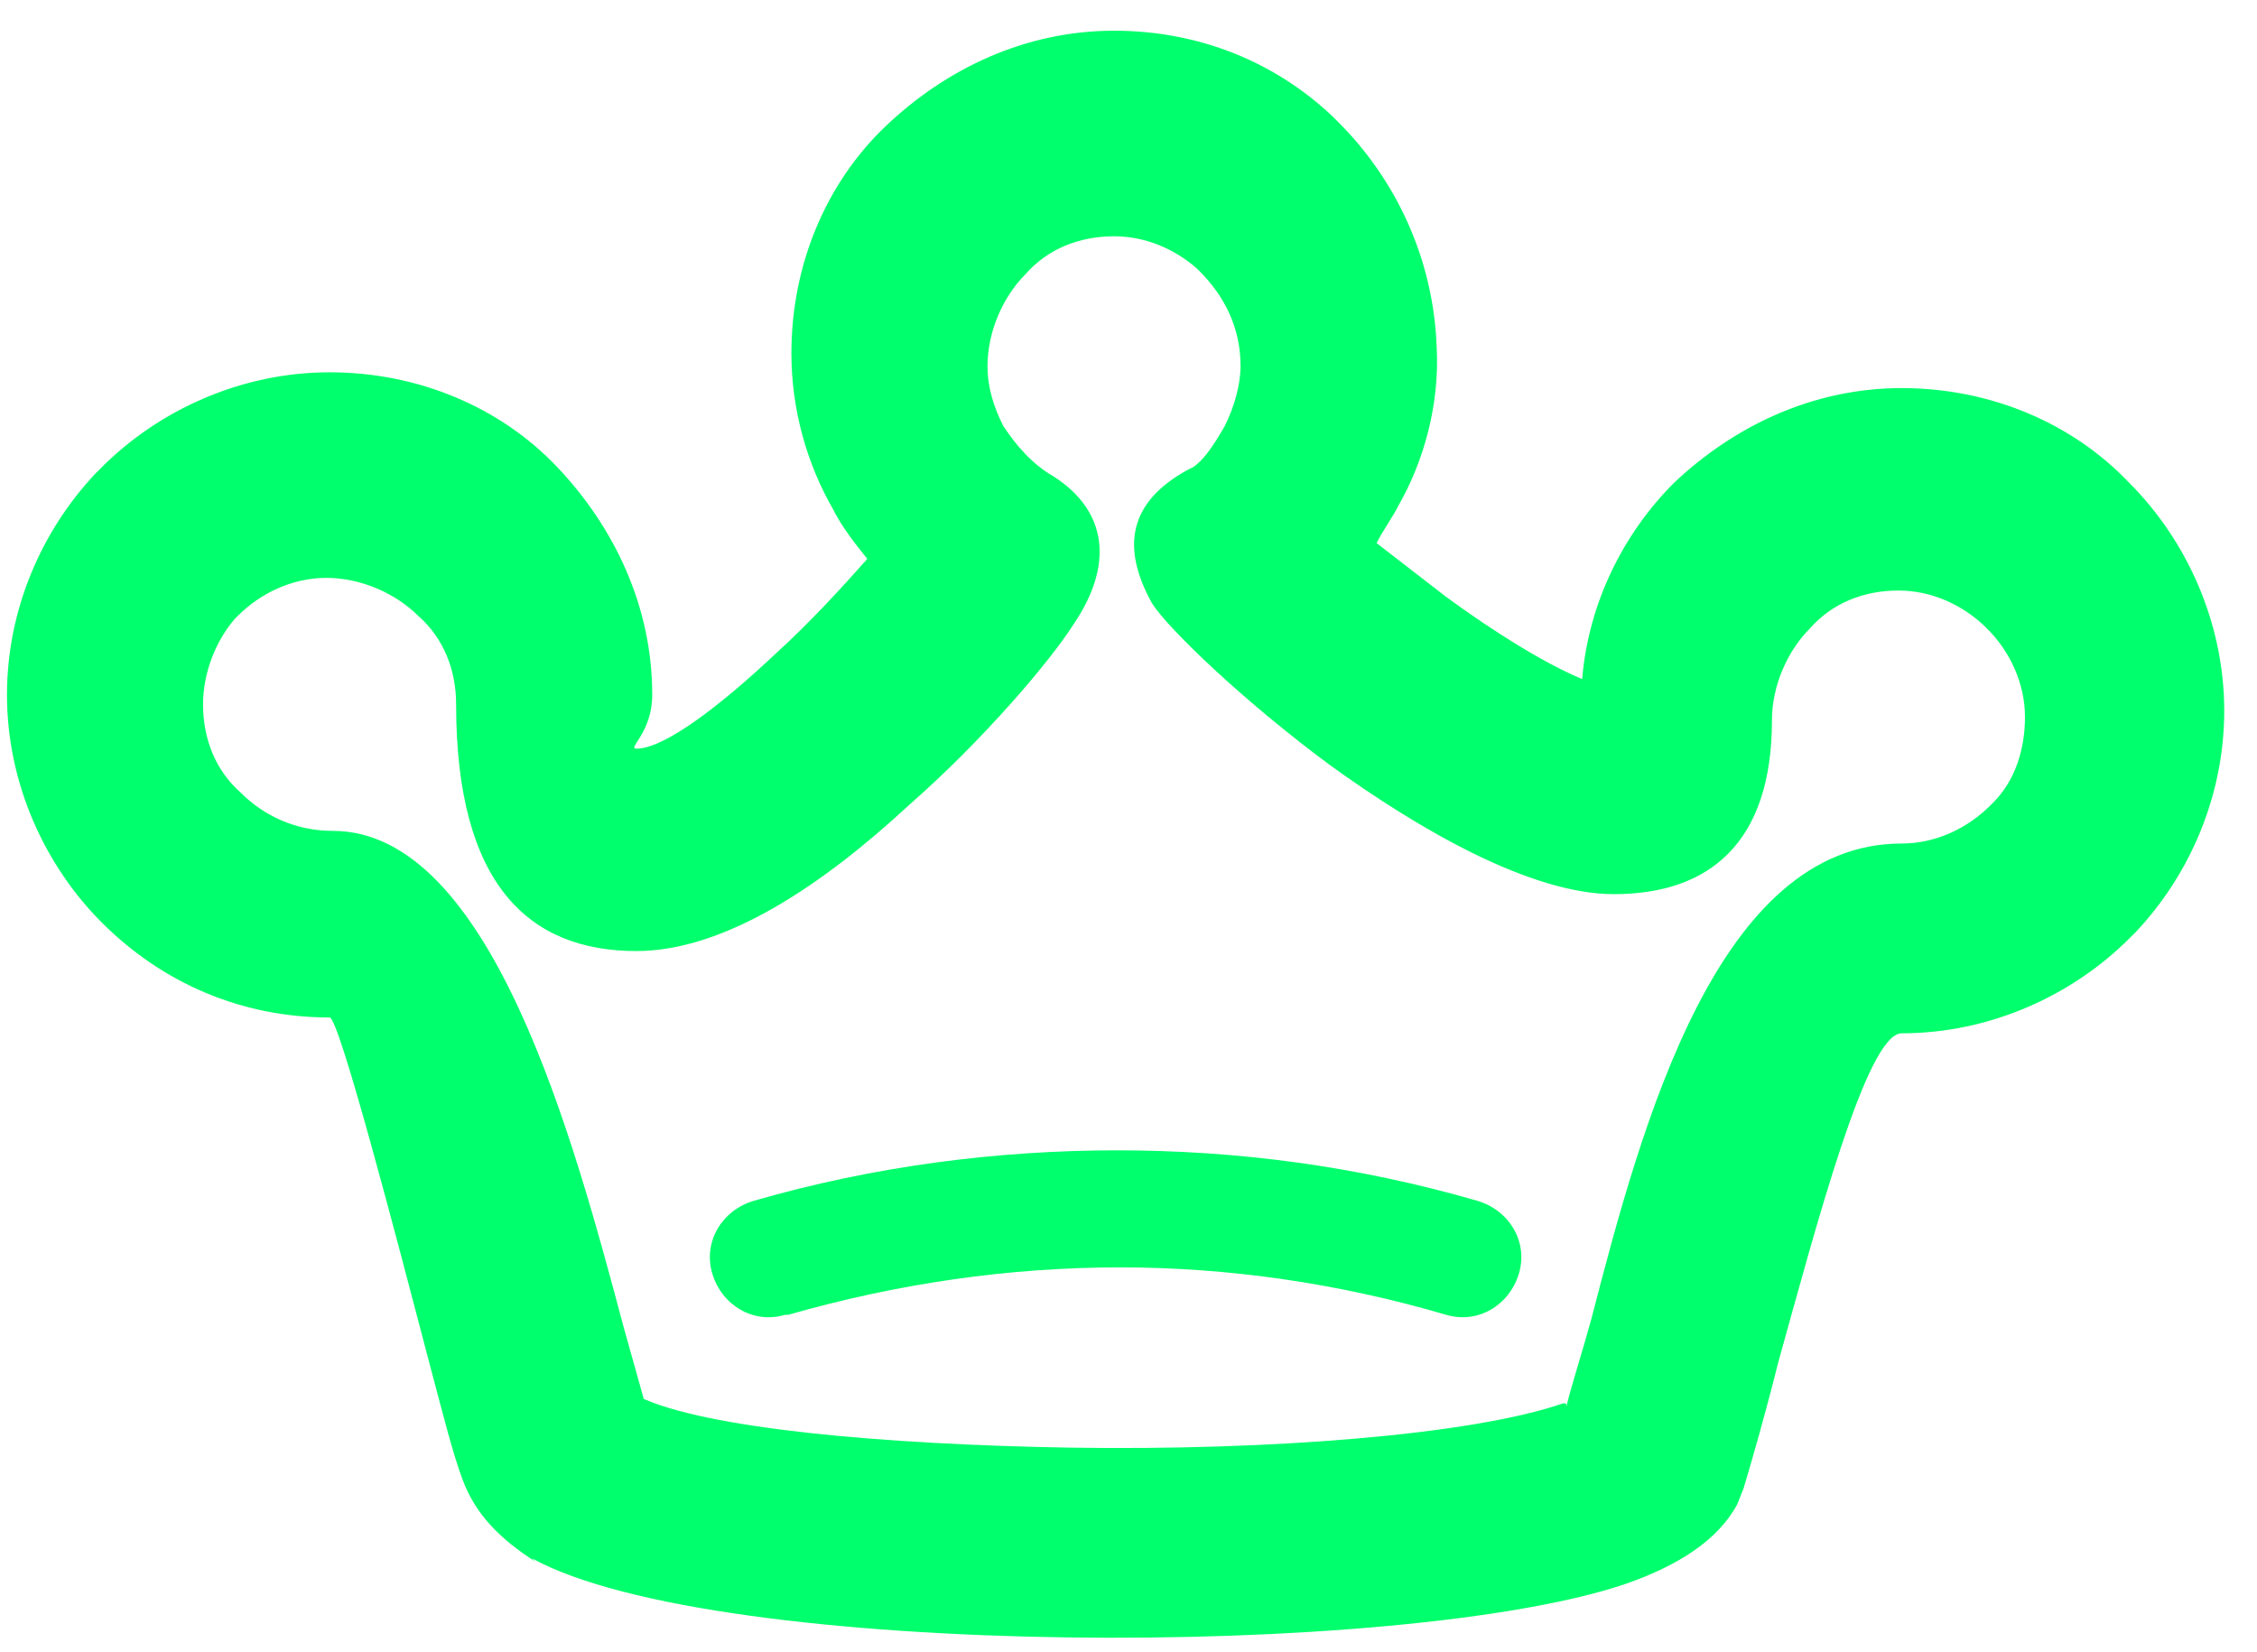 <svg width="56" height="41" viewBox="0 0 56 41" fill="none" xmlns="http://www.w3.org/2000/svg">
<path d="M13.279 38.746C12.416 38.197 11.788 37.569 11.474 36.706C11.238 36.078 11.003 35.136 10.689 33.959C9.826 30.663 8.413 25.247 8.178 25.247C5.98 25.247 4.018 24.384 2.527 22.893C1.114 21.48 0.173 19.44 0.173 17.242C0.173 15.124 1.036 13.162 2.37 11.749L2.527 11.592C3.94 10.179 5.98 9.238 8.178 9.238C10.375 9.238 12.416 10.101 13.828 11.592C15.241 13.083 16.183 15.045 16.183 17.242C16.183 18.184 15.555 18.577 15.79 18.577C16.497 18.577 17.909 17.478 19.243 16.222C20.107 15.438 20.892 14.574 21.519 13.868C21.205 13.476 20.892 13.083 20.656 12.612C20.028 11.514 19.636 10.179 19.636 8.767C19.636 6.569 20.499 4.529 21.99 3.116C23.481 1.703 25.443 0.762 27.641 0.762C29.76 0.762 31.643 1.547 33.056 2.881L33.213 3.038C34.626 4.45 35.567 6.412 35.646 8.61C35.724 10.022 35.332 11.435 34.704 12.534C34.547 12.848 34.312 13.162 34.155 13.476L35.881 14.81C37.058 15.673 38.314 16.458 39.256 16.85C39.413 14.967 40.276 13.24 41.532 11.984C43.023 10.572 44.985 9.63 47.182 9.63C49.38 9.63 51.42 10.493 52.833 11.984C54.245 13.397 55.187 15.438 55.187 17.635C55.187 19.754 54.324 21.716 52.99 23.129L52.833 23.285C51.42 24.698 49.38 25.64 47.182 25.64C46.319 25.64 45.063 30.427 44.122 33.802C43.808 35.057 43.494 36.156 43.258 36.941L43.101 37.334C42.63 38.197 41.689 38.825 40.355 39.295C37.608 40.237 31.957 40.708 26.464 40.63C20.892 40.551 15.476 39.923 13.2 38.668L13.279 38.746ZM19.479 32.625C18.694 32.86 17.909 32.389 17.674 31.604C17.438 30.82 17.909 30.035 18.694 29.799C21.676 28.936 24.737 28.544 27.719 28.544C30.701 28.544 33.684 28.936 36.666 29.799C37.451 30.035 37.922 30.82 37.686 31.604C37.451 32.389 36.666 32.86 35.881 32.625C33.213 31.84 30.466 31.448 27.798 31.448C25.051 31.448 22.304 31.84 19.557 32.625H19.479ZM15.869 34.665C17.517 35.45 21.912 35.842 26.542 35.921C31.486 35.999 36.509 35.607 38.785 34.822C38.863 34.822 38.863 34.822 38.863 34.901C39.02 34.273 39.256 33.566 39.491 32.703C40.747 27.837 42.63 20.931 47.182 20.931C48.046 20.931 48.83 20.539 49.38 19.989L49.458 19.911C50.008 19.361 50.243 18.577 50.243 17.792C50.243 16.929 49.851 16.144 49.301 15.595C48.752 15.045 47.967 14.653 47.104 14.653C46.241 14.653 45.456 14.967 44.906 15.595C44.357 16.144 43.965 17.007 43.965 17.87C43.965 20.931 42.395 22.187 40.041 22.187C38 22.187 35.253 20.617 32.977 18.969C30.858 17.399 28.975 15.595 28.582 14.967C27.798 13.554 28.033 12.455 29.446 11.671L29.603 11.592C29.838 11.435 30.074 11.121 30.388 10.572C30.623 10.101 30.78 9.551 30.78 9.081C30.78 8.139 30.388 7.354 29.76 6.726L29.681 6.648C29.132 6.177 28.426 5.863 27.641 5.863C26.777 5.863 25.993 6.177 25.443 6.805C24.894 7.354 24.502 8.217 24.502 9.081C24.502 9.63 24.659 10.101 24.894 10.572C25.208 11.043 25.6 11.514 26.15 11.827C27.484 12.691 27.641 14.025 26.62 15.516C26.071 16.379 24.423 18.341 22.54 19.989C20.421 21.951 17.988 23.599 15.79 23.599C13.122 23.599 11.317 21.951 11.317 17.478C11.317 16.615 11.003 15.83 10.375 15.28C9.826 14.731 8.963 14.339 8.099 14.339C7.236 14.339 6.451 14.731 5.902 15.28L5.823 15.359C5.352 15.908 5.038 16.693 5.038 17.478C5.038 18.341 5.352 19.126 5.98 19.675C6.53 20.225 7.314 20.617 8.256 20.617C12.18 20.617 14.221 28.23 15.476 32.939L16.026 34.901L15.869 34.665Z" fill="#00FF6C"/>
</svg>

